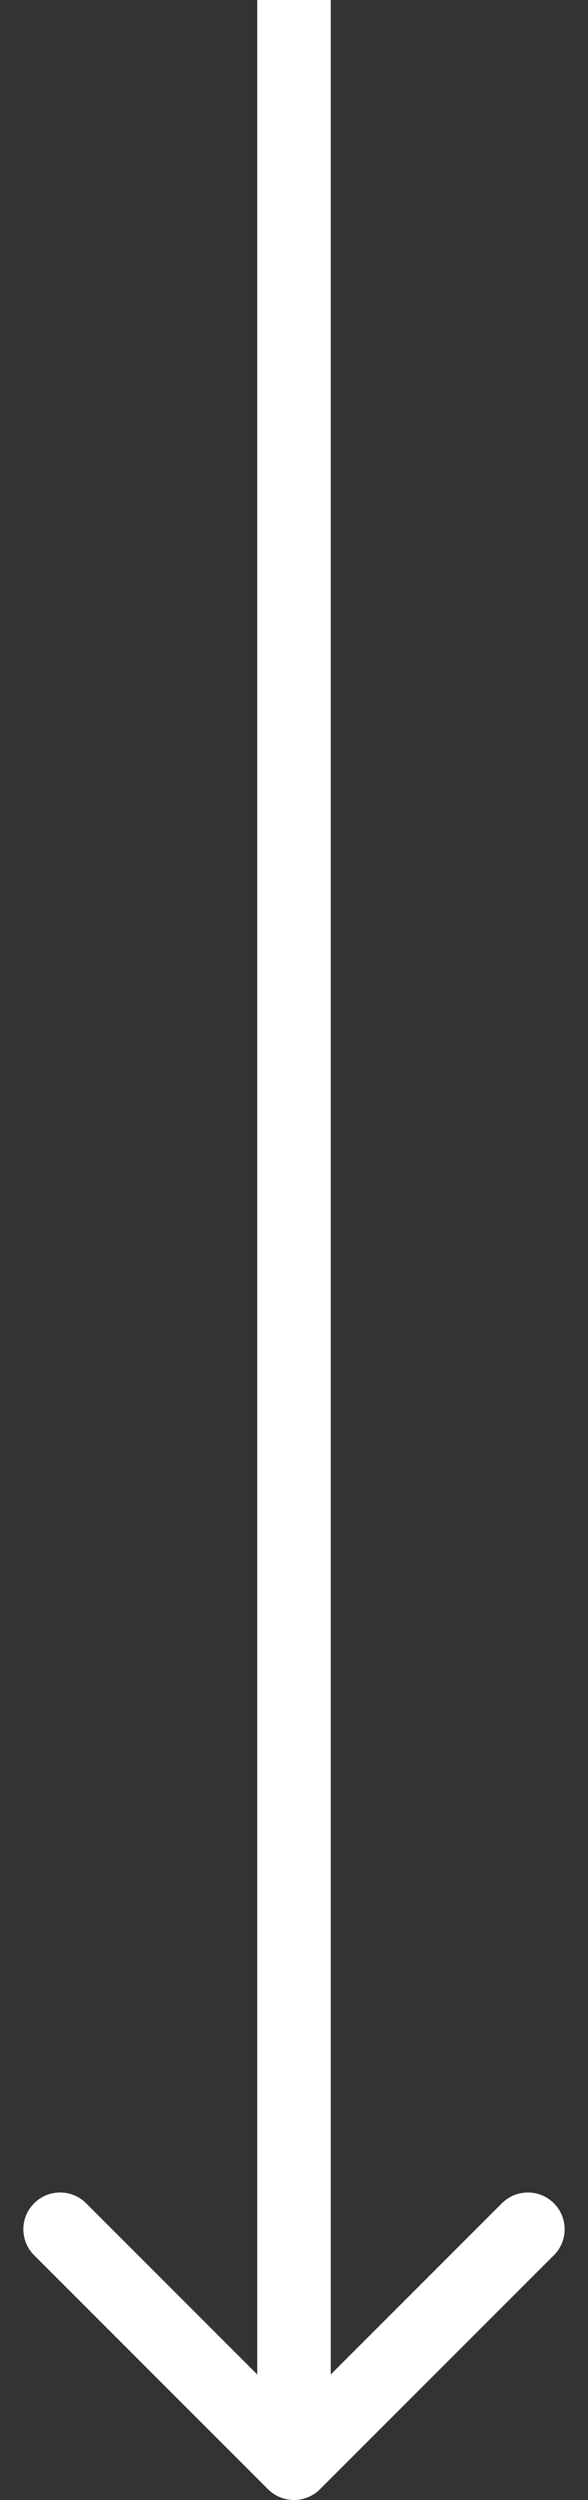 <?xml version="1.0" encoding="UTF-8"?> <svg xmlns="http://www.w3.org/2000/svg" width="16" height="68" viewBox="0 0 16 68" fill="none"><rect x="0" y="0" width="16" height="68" fill="#333333" stroke="none"/><path d="M7.293 67.707C7.683 68.098 8.317 68.098 8.707 67.707L15.071 61.343C15.462 60.953 15.462 60.319 15.071 59.929C14.681 59.538 14.047 59.538 13.657 59.929L8 65.586L2.343 59.929C1.953 59.538 1.319 59.538 0.929 59.929C0.538 60.319 0.538 60.953 0.929 61.343L7.293 67.707ZM7 4.76258e-08L7 67L9 67L9 -4.76258e-08L7 4.76258e-08Z" fill="white"></path></svg> 